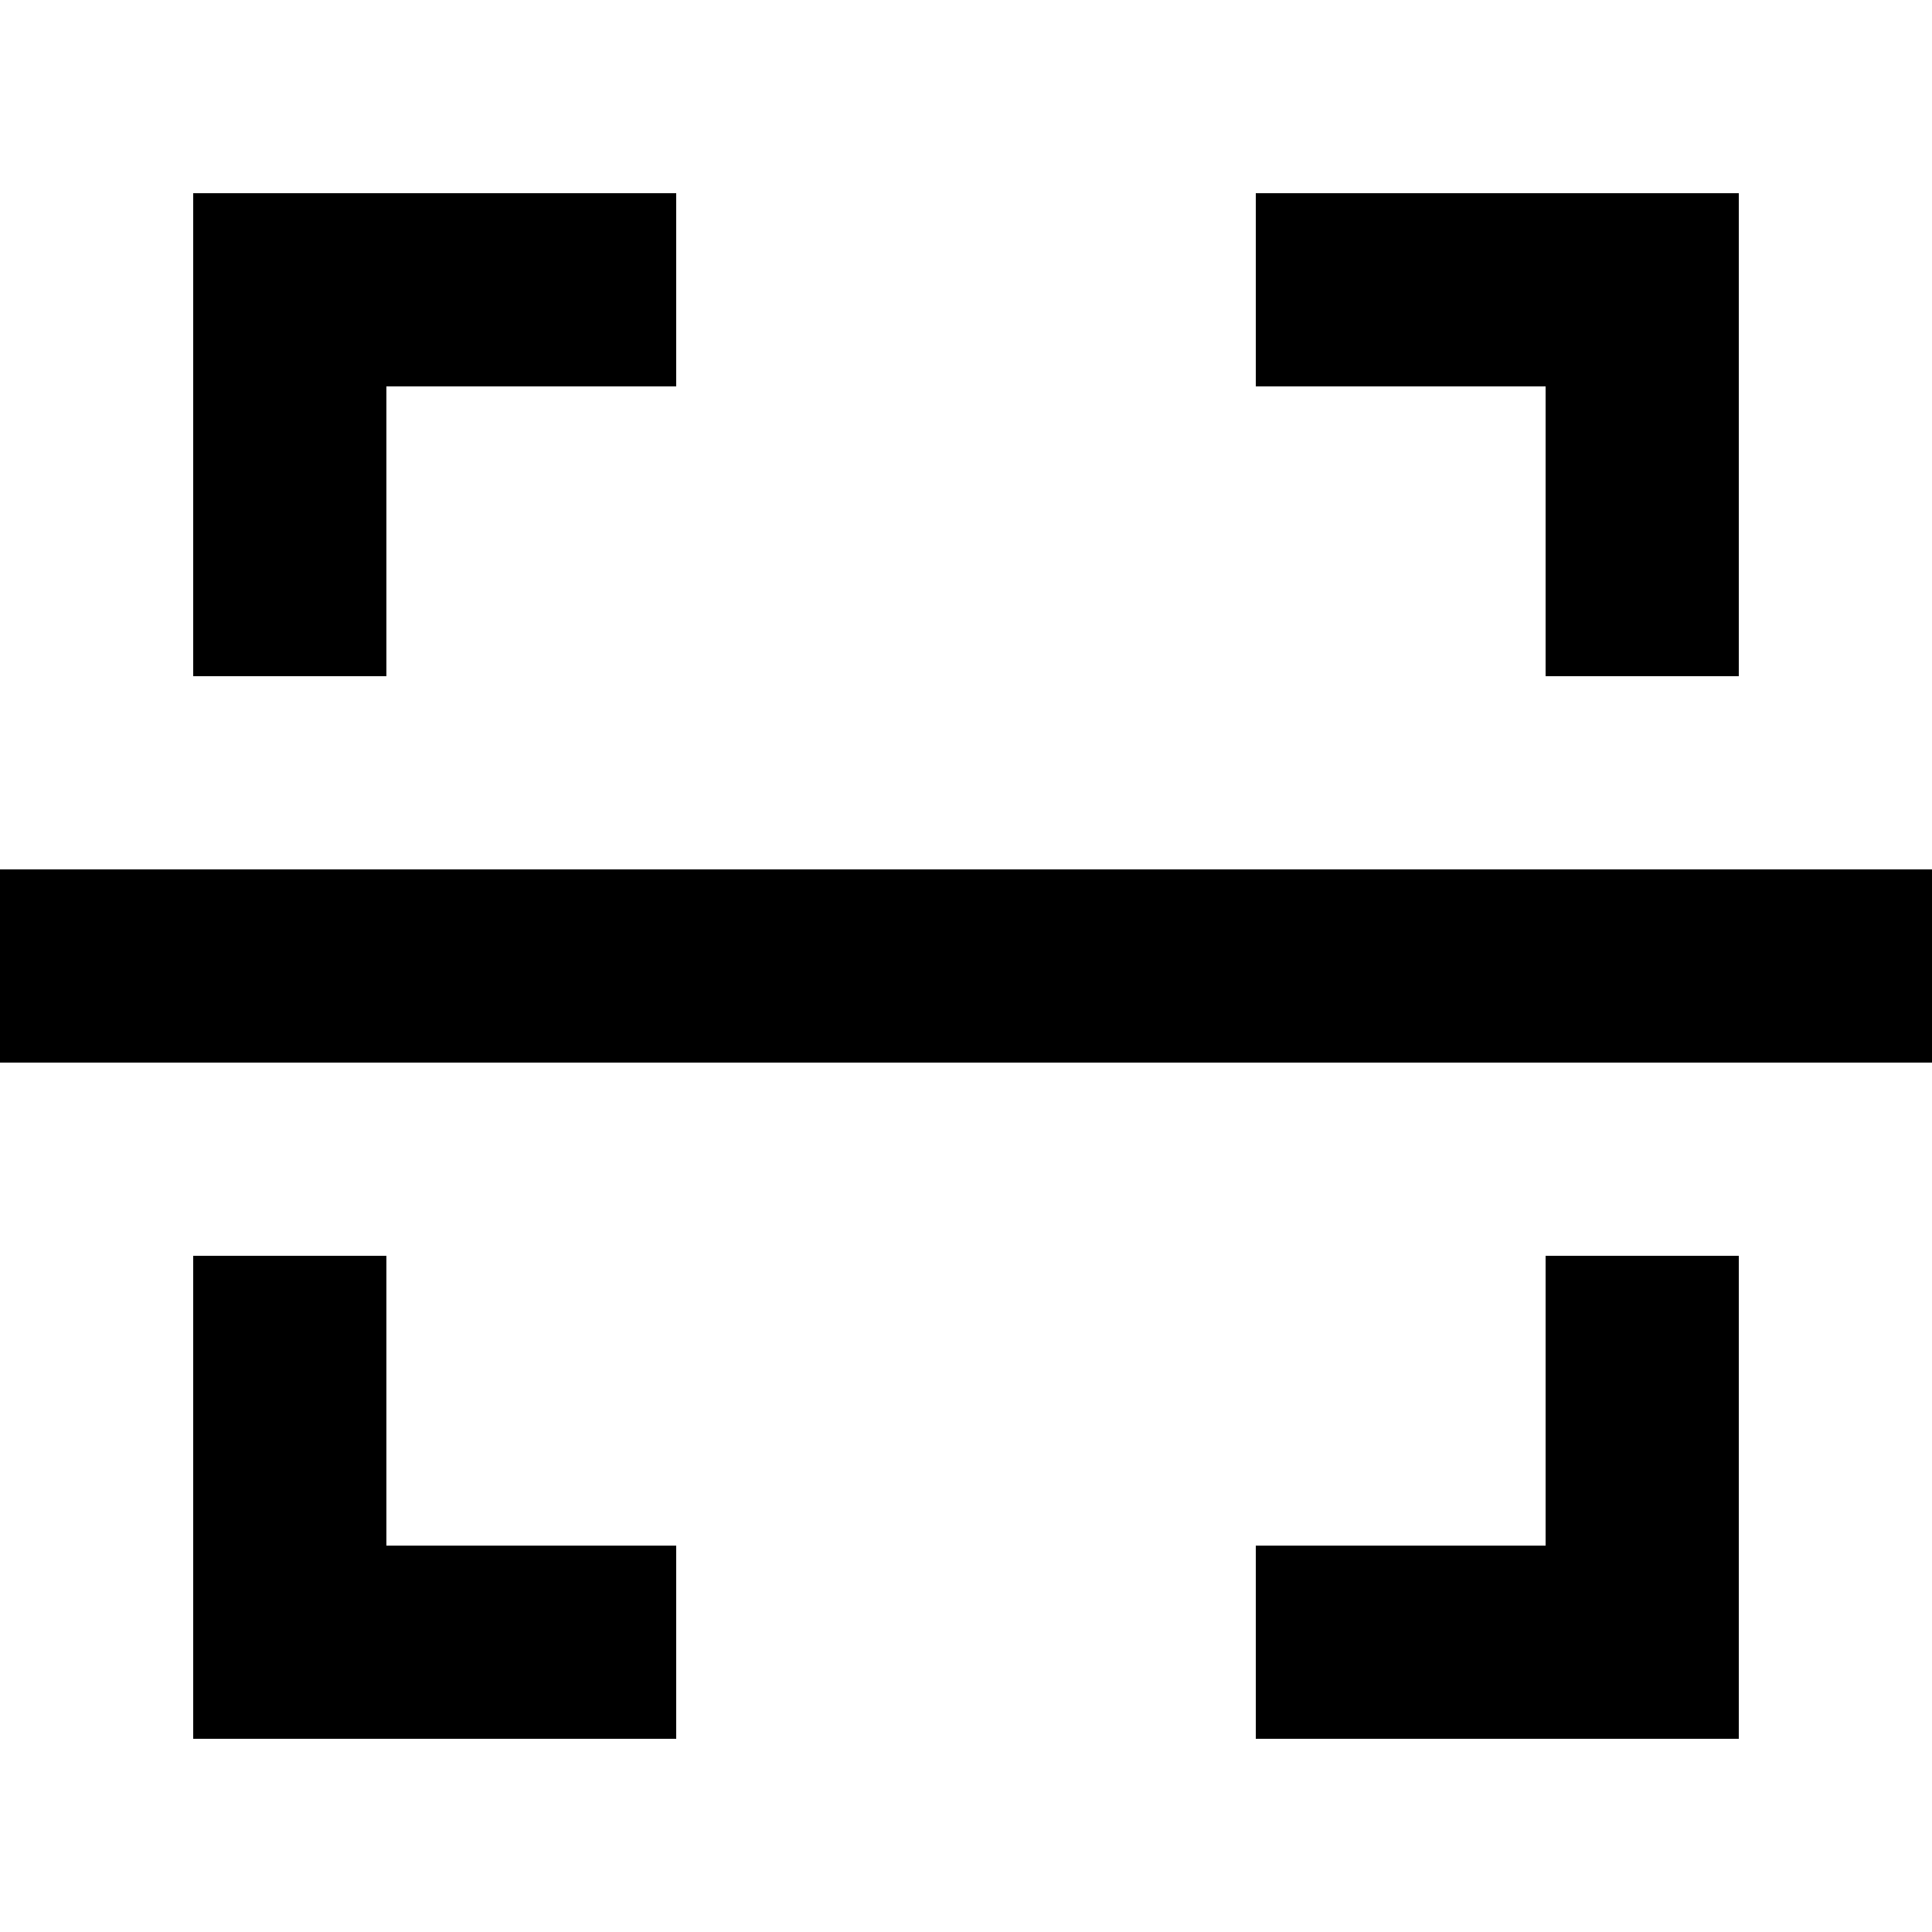 <?xml version="1.0" encoding="UTF-8" standalone="no"?>

<svg width="800px" height="800px" viewBox="0 -2 20 20" version="1.1" xmlns="http://www.w3.org/2000/svg" xmlns:xlink="http://www.w3.org/1999/xlink">
    
    <title>focus_horizontal [#838]</title>
    <desc>Created with Sketch.</desc>
    <defs>

</defs>
    <g id="Page-1" stroke="none" stroke-width="1" fill="none" fill-rule="evenodd">
        <g id="Dribbble-Light-Preview" transform="translate(-140, -4481)" fill="#000000">
            <g id="icons" transform="translate(56, 160)">
                <path d="M102,4337 L102,4332 L100,4332 L100,4335 L97,4335 L97,4337 L102,4337 Z M102,4321 L97,4321 L97,4323 L100,4323 L100,4326 L102,4326 L102,4321 Z M86,4337 L91,4337 L91,4335 L88,4335 L88,4332 L86,4332 L86,4337 Z M86,4326 L88,4326 L88,4323 L91,4323 L91,4321 L86,4321 L86,4326 Z M84,4330 L104,4330 L104,4328 L84,4328 L84,4330 Z" id="focus_horizontal-[#838]">

</path>
            </g>
        </g>
    </g>
</svg>